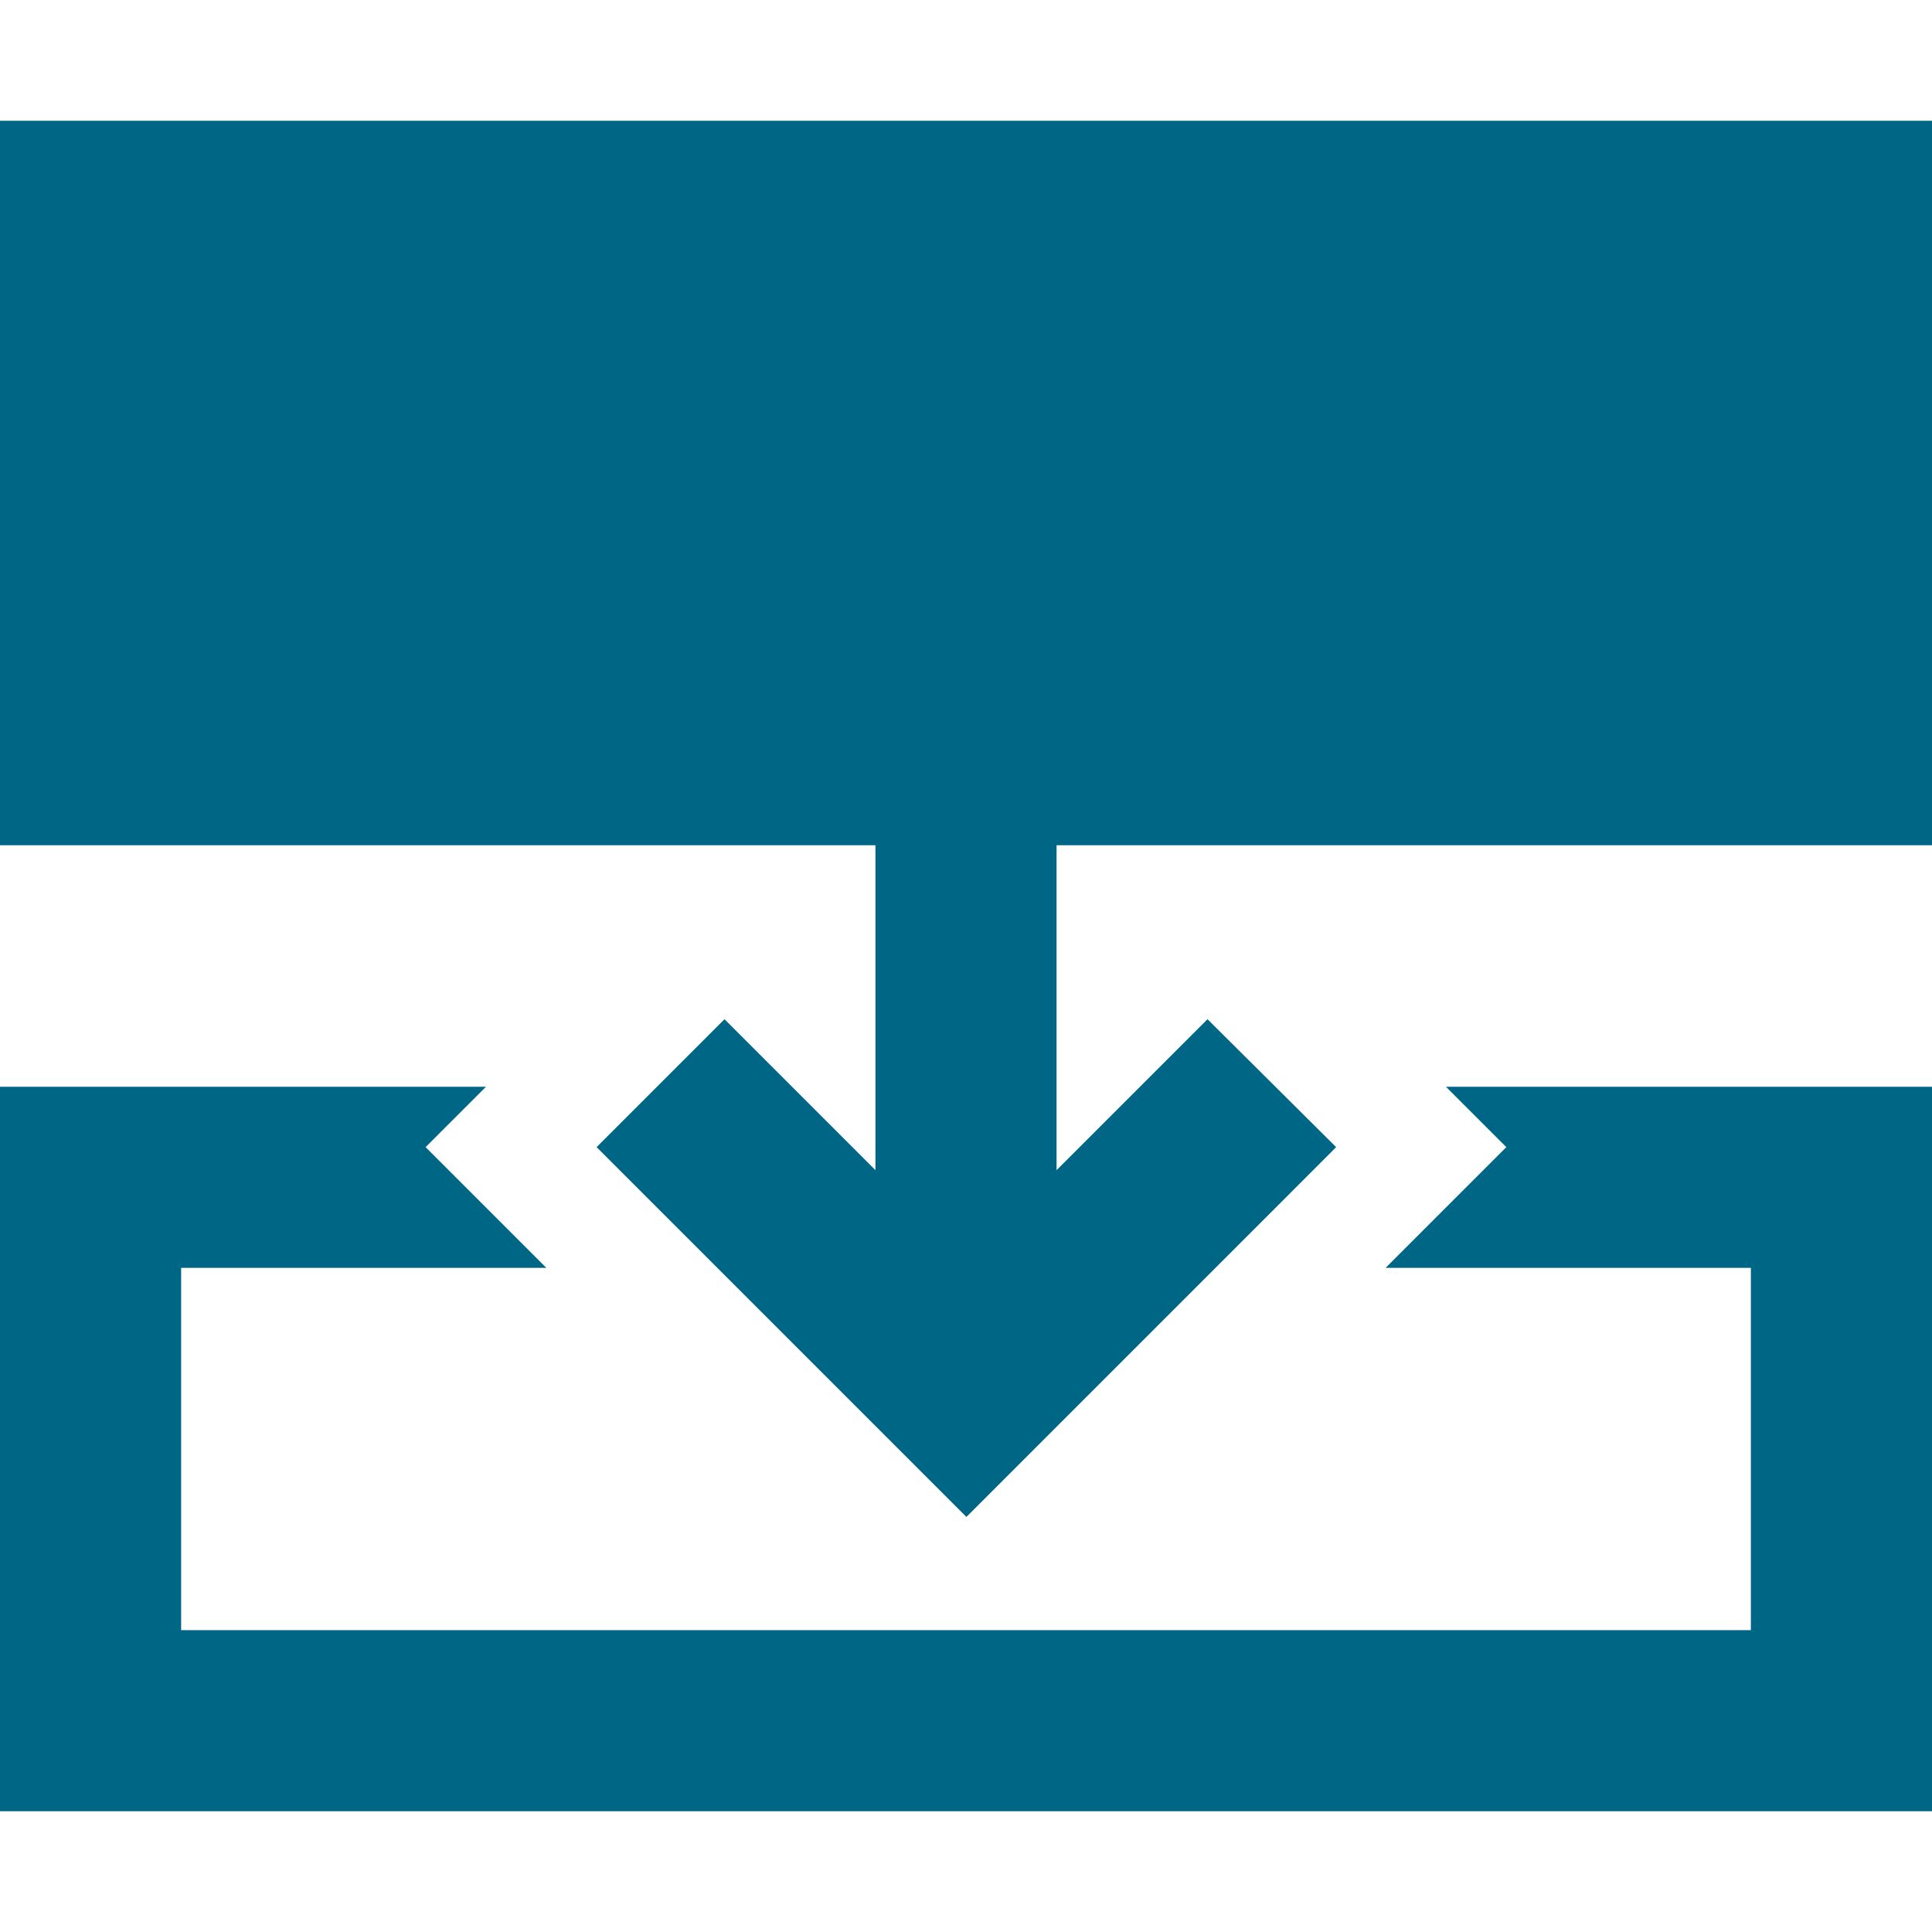 <?xml version="1.0" encoding="UTF-8"?>
<svg xmlns="http://www.w3.org/2000/svg" width="24" height="24" viewBox="0 0 24 24" fill="none">
  <path d="M24 10.5V1.5H0V10.5H10.875V14.536L9.797 13.458L9 12.661L7.411 14.25L8.208 15.047L11.208 18.047L12.005 18.844L12.802 18.047L15.802 15.047L16.598 14.25L15 12.661L14.203 13.458L13.125 14.536V10.5H24ZM2.25 13.5H0V15.75V20.25V22.5H2.25H21.75H24V20.25V15.75V13.5H21.75H17.962L18.712 14.25L17.212 15.75H21.75V20.25H17.25H6.75H2.25V15.75H6.787L5.287 14.25L6.037 13.5H2.25Z" fill="#006686"></path>
</svg>

